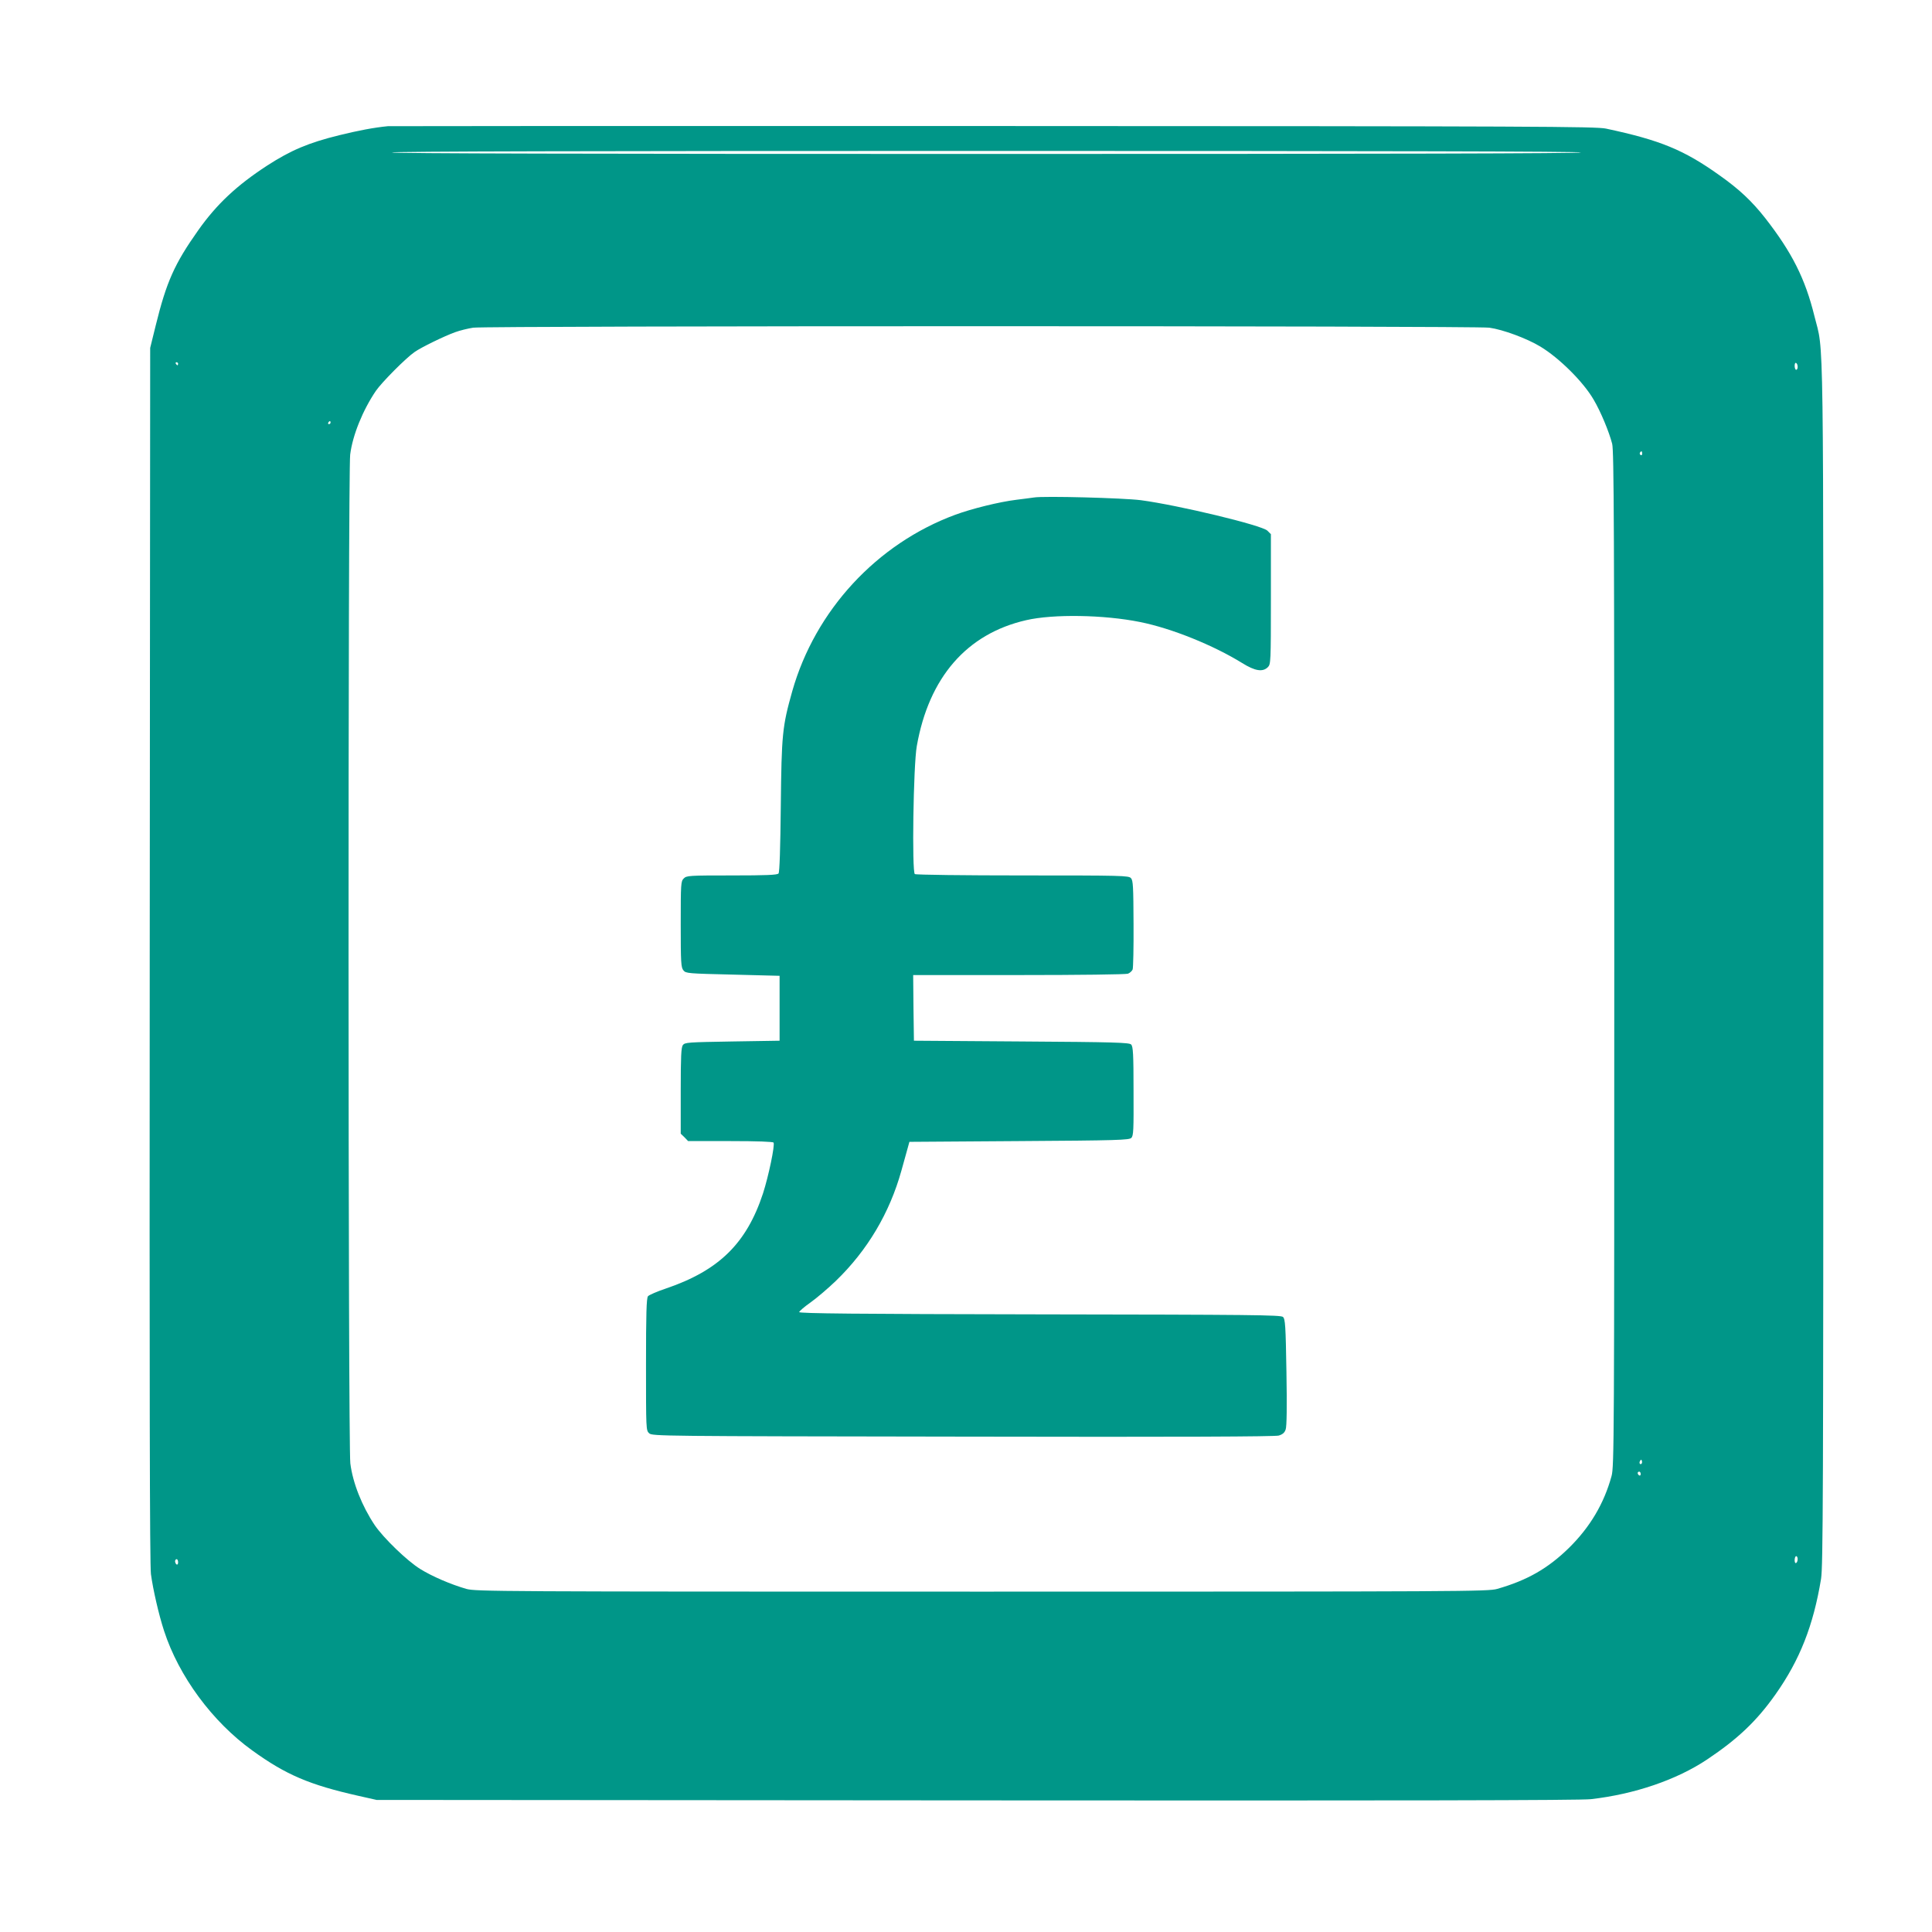 <?xml version="1.0" standalone="no"?>
<!DOCTYPE svg PUBLIC "-//W3C//DTD SVG 20010904//EN"
 "http://www.w3.org/TR/2001/REC-SVG-20010904/DTD/svg10.dtd">
<svg version="1.0" xmlns="http://www.w3.org/2000/svg"
 width="1280pt" height="1280pt" viewBox="0 0 1280 1280"
 preserveAspectRatio="xMidYMid meet">
<g transform="translate(0,1280) scale(0.1,-0.1)"
fill="#009688" stroke="none">
<path d="M2570 11964 c-93 -9 -197 -29 -323 -60 -203 -50 -319 -99 -477 -201
-201 -131 -334 -255 -457 -429 -157 -222 -210 -341 -281 -629 l-37 -150 -3
-4020 c-2 -2867 0 -4044 8 -4104 14 -103 52 -269 87 -376 98 -301 320 -602
584 -792 224 -162 380 -228 704 -301 l120 -27 3975 -3 c2798 -2 4003 0 4070 8
289 33 568 128 770 263 202 135 328 254 453 431 161 228 251 456 302 766 13
84 15 541 15 4080 0 4367 5 4026 -59 4286 -61 248 -149 422 -326 649 -88 112
-172 191 -302 283 -237 169 -392 233 -753 310 -68 14 -448 16 -4055 17 -2189
1 -3996 0 -4015 -1z m7905 -174 c4 -7 -1312 -10 -3940 -10 -2628 0 -3944 3
-3940 10 4 7 1328 10 3940 10 2612 0 3936 -3 3940 -10z m-608 -1161 c89 -12
249 -71 338 -125 126 -76 286 -235 354 -353 46 -78 101 -210 122 -291 12 -47
14 -561 14 -3415 0 -3178 -1 -3363 -18 -3424 -50 -183 -143 -339 -282 -476
-140 -137 -277 -215 -476 -272 -61 -17 -212 -18 -3414 -18 -3221 0 -3352 1
-3415 18 -104 30 -227 83 -306 132 -87 54 -243 205 -301 290 -85 127 -146 281
-162 410 -15 123 -16 6564 -1 6683 16 129 84 295 170 422 39 57 200 219 257
258 44 31 196 105 268 131 33 12 87 25 120 30 93 13 6636 13 6732 0z m-8687
-239 c0 -5 -2 -10 -4 -10 -3 0 -8 5 -11 10 -3 6 -1 10 4 10 6 0 11 -4 11 -10z
m10730 -21 c0 -10 -4 -19 -10 -19 -5 0 -10 12 -10 26 0 14 4 23 10 19 6 -3 10
-15 10 -26z m-9720 -369 c0 -5 -5 -10 -11 -10 -5 0 -7 5 -4 10 3 6 8 10 11 10
2 0 4 -4 4 -10z m8690 -206 c0 -8 -5 -12 -10 -9 -6 4 -8 11 -5 16 9 14 15 11
15 -7z m-4 -6691 c-10 -10 -19 5 -10 18 6 11 8 11 12 0 2 -7 1 -15 -2 -18z
m-6 -69 c0 -8 -4 -12 -10 -9 -5 3 -10 10 -10 16 0 5 5 9 10 9 6 0 10 -7 10
-16z m1040 -563 c0 -11 -4 -23 -10 -26 -6 -4 -10 5 -10 19 0 14 5 26 10 26 6
0 10 -9 10 -19z m-10730 -22 c0 -11 -4 -17 -10 -14 -5 3 -10 13 -10 21 0 8 5
14 10 14 6 0 10 -9 10 -21z"/>
<path d="M6850 9504 c-14 -2 -65 -9 -115 -15 -115 -14 -296 -59 -405 -99 -521
-192 -929 -634 -1081 -1169 -66 -235 -71 -284 -76 -761 -3 -279 -8 -439 -15
-447 -8 -10 -82 -13 -309 -13 -286 0 -300 -1 -319 -20 -19 -19 -20 -33 -20
-304 0 -256 2 -286 18 -305 16 -20 29 -21 327 -28 l310 -8 0 -215 0 -215 -313
-5 c-296 -5 -314 -6 -328 -24 -11 -16 -14 -74 -14 -303 l0 -284 25 -24 24 -25
280 0 c179 0 282 -4 286 -10 10 -17 -33 -222 -70 -337 -109 -331 -292 -510
-641 -629 -60 -20 -115 -44 -121 -52 -10 -12 -13 -118 -13 -452 0 -431 0 -437
21 -456 21 -19 72 -19 2078 -22 1457 -3 2067 0 2093 7 26 8 39 19 46 41 7 19
9 150 5 379 -5 310 -8 352 -23 366 -15 13 -205 15 -1611 17 -1220 2 -1594 6
-1594 15 0 6 34 35 75 64 41 29 117 94 168 143 209 202 356 450 434 730 17 61
36 129 42 151 l11 40 727 5 c652 4 729 7 743 21 15 14 16 52 15 310 0 247 -3
296 -16 309 -13 13 -111 16 -727 20 l-712 5 -3 218 -2 217 699 0 c404 0 710 4
724 9 13 5 27 18 31 28 4 10 7 146 6 303 -1 247 -3 287 -17 302 -15 17 -56 18
-717 18 -386 0 -707 4 -715 9 -20 13 -10 720 13 848 80 455 331 744 724 834
180 42 518 36 755 -12 210 -42 486 -154 677 -272 85 -53 136 -61 170 -27 19
19 20 33 20 450 l0 431 -23 23 c-36 36 -590 169 -838 202 -117 15 -646 29
-709 18z"/>
</g>
</svg>

